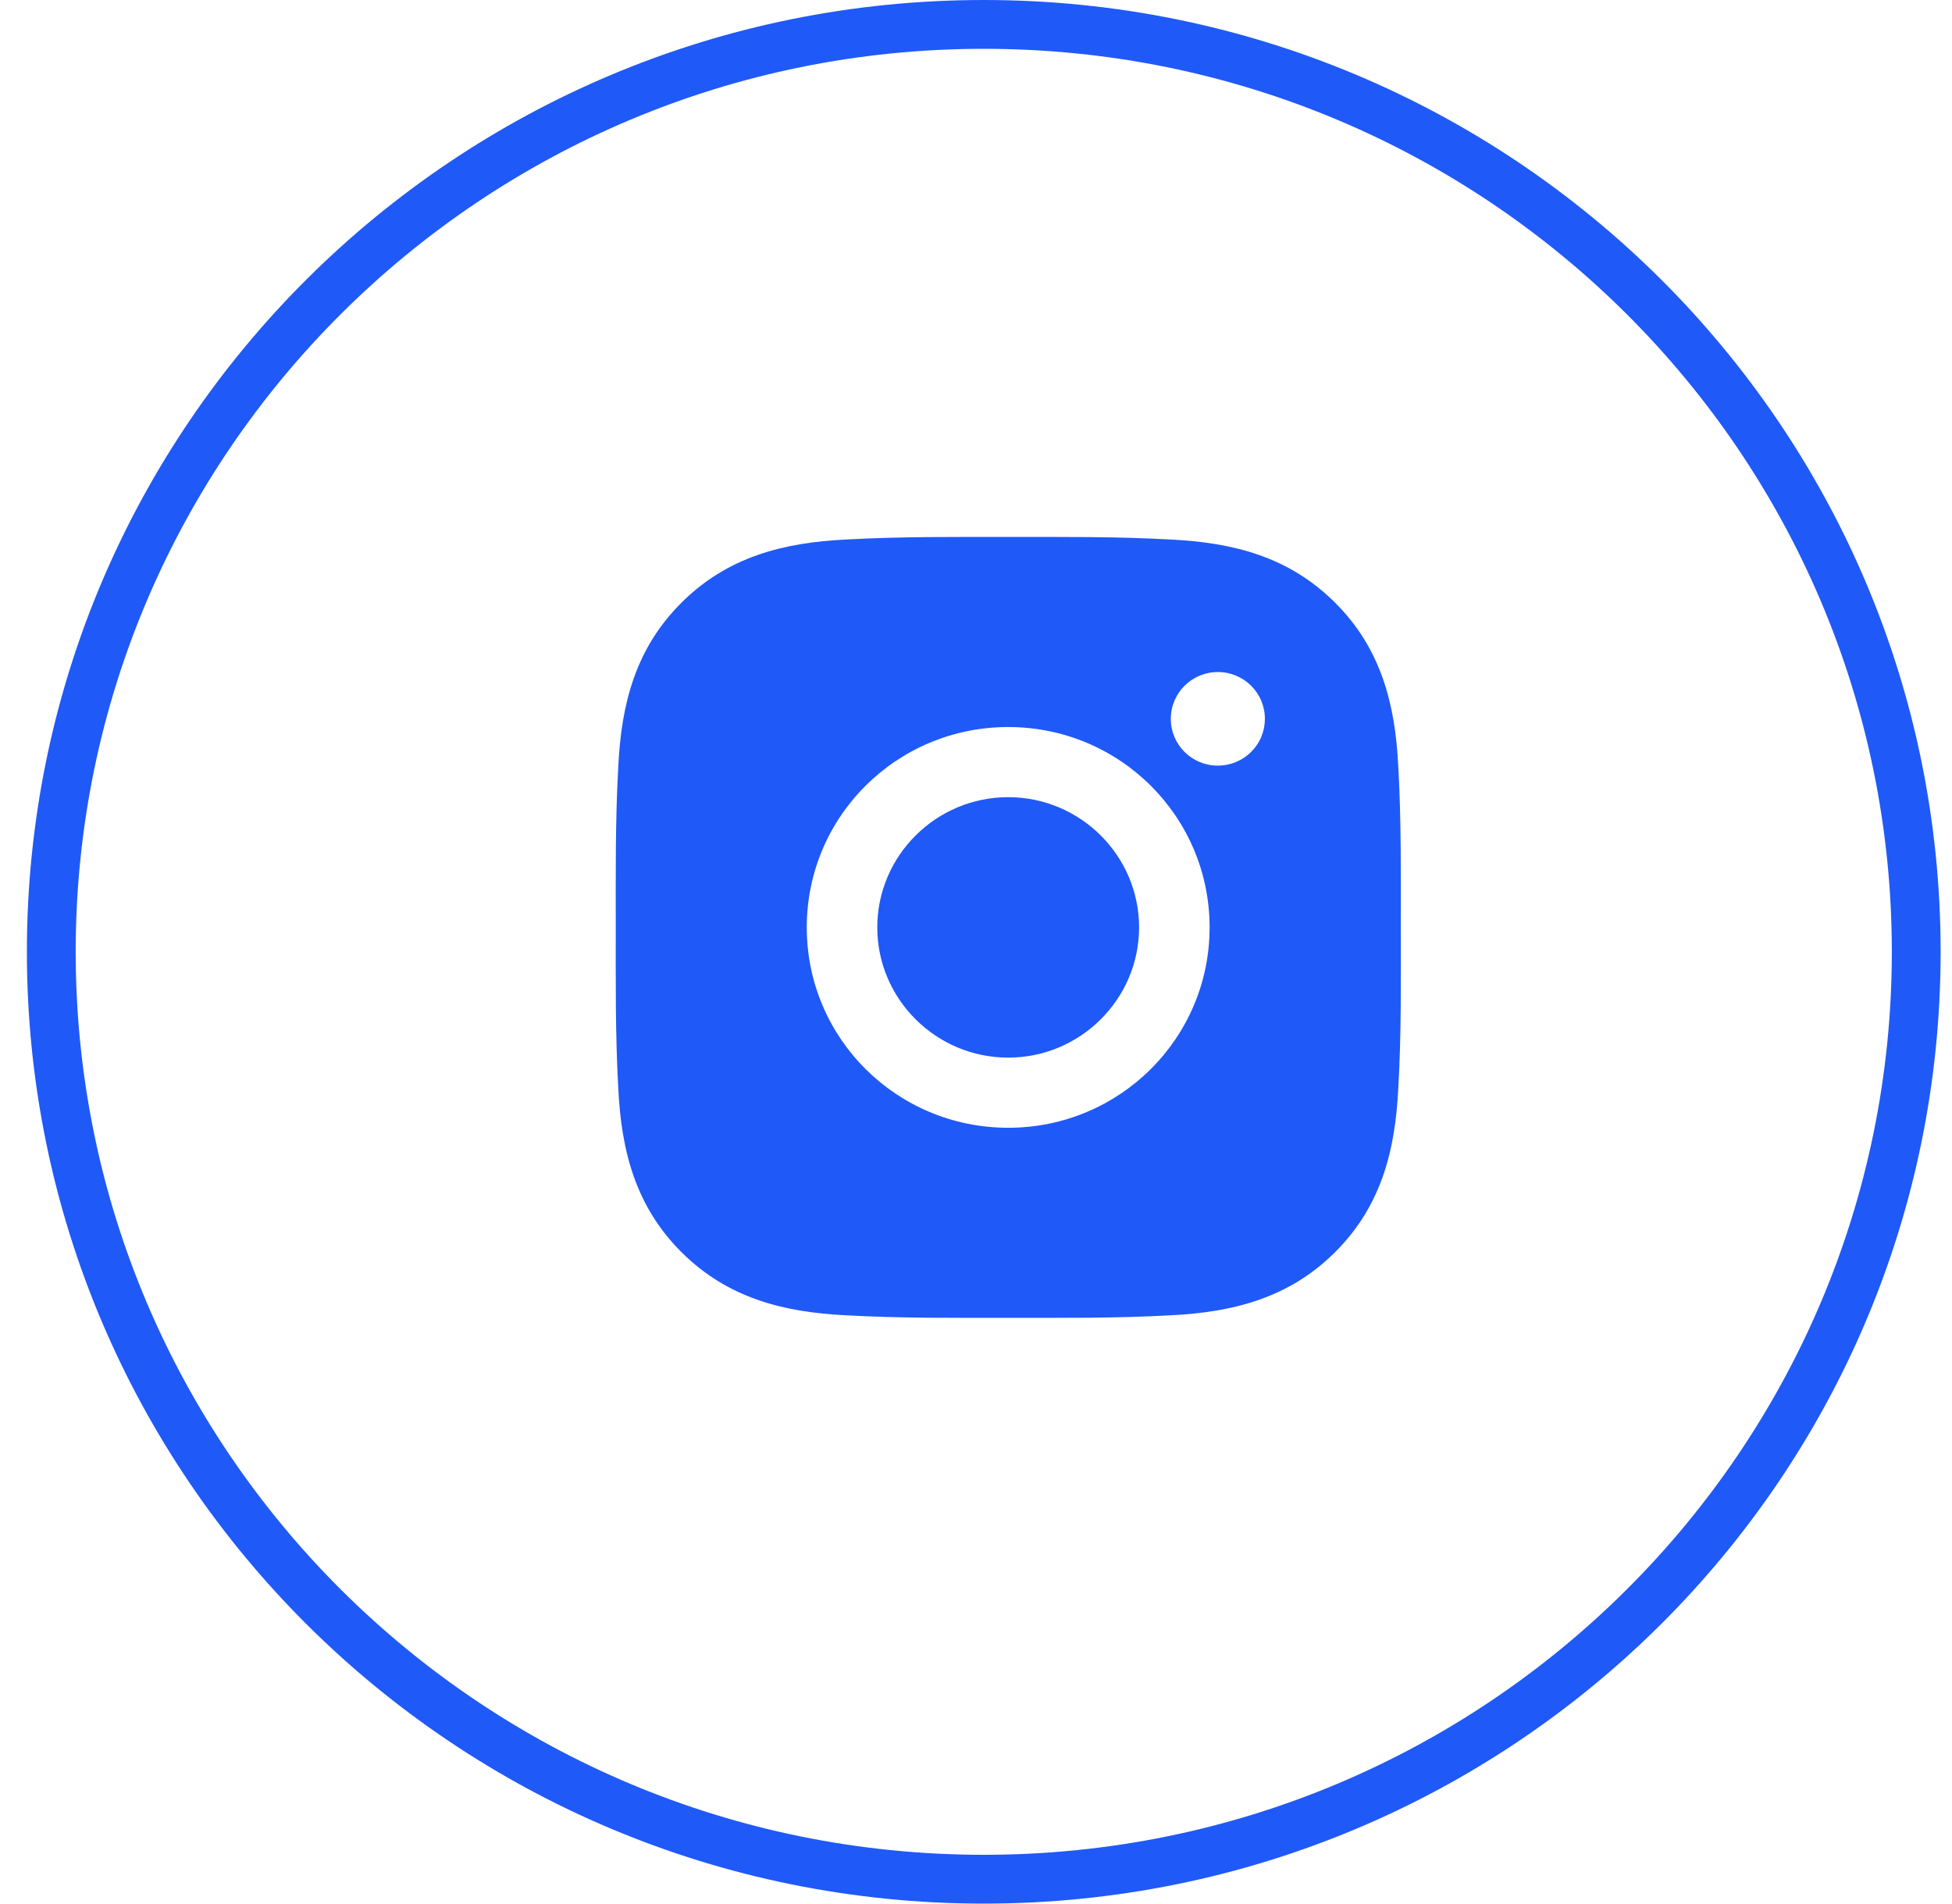 <svg width="40" height="39" viewBox="0 0 40 39" fill="none" xmlns="http://www.w3.org/2000/svg">
<path d="M39.267 19.5C39.267 29.991 30.715 38.5 20.159 38.5C9.603 38.5 1.051 29.991 1.051 19.5C1.051 9.009 9.603 0.5 20.159 0.5C30.715 0.5 39.267 9.009 39.267 19.5Z" stroke="#1F59F8"/>
<path d="M20.66 16.332C19.182 16.332 17.977 17.531 17.977 19C17.977 20.469 19.182 21.668 20.66 21.668C22.137 21.668 23.342 20.469 23.342 19C23.342 17.531 22.137 16.332 20.66 16.332ZM28.705 19C28.705 17.895 28.715 16.8 28.653 15.698C28.59 14.417 28.297 13.28 27.355 12.344C26.411 11.405 25.27 11.115 23.982 11.053C22.871 10.991 21.77 11.001 20.662 11.001C19.551 11.001 18.45 10.991 17.341 11.053C16.053 11.115 14.91 11.407 13.968 12.344C13.024 13.282 12.732 14.417 12.67 15.698C12.608 16.802 12.618 17.897 12.618 19C12.618 20.103 12.608 21.2 12.67 22.302C12.732 23.583 13.026 24.72 13.968 25.657C14.912 26.595 16.053 26.885 17.341 26.947C18.452 27.009 19.553 26.999 20.662 26.999C21.772 26.999 22.873 27.009 23.982 26.947C25.27 26.885 26.413 26.593 27.355 25.657C28.299 24.718 28.59 23.583 28.653 22.302C28.717 21.2 28.705 20.105 28.705 19ZM20.66 23.105C18.375 23.105 16.532 21.271 16.532 19C16.532 16.729 18.375 14.895 20.66 14.895C22.944 14.895 24.787 16.729 24.787 19C24.787 21.271 22.944 23.105 20.66 23.105ZM24.956 15.686C24.423 15.686 23.992 15.258 23.992 14.727C23.992 14.197 24.423 13.768 24.956 13.768C25.489 13.768 25.92 14.197 25.92 14.727C25.92 14.853 25.895 14.978 25.847 15.094C25.799 15.21 25.727 15.316 25.638 15.405C25.548 15.494 25.442 15.565 25.325 15.613C25.208 15.661 25.083 15.686 24.956 15.686Z" fill="#1F59F8"/>
</svg>
